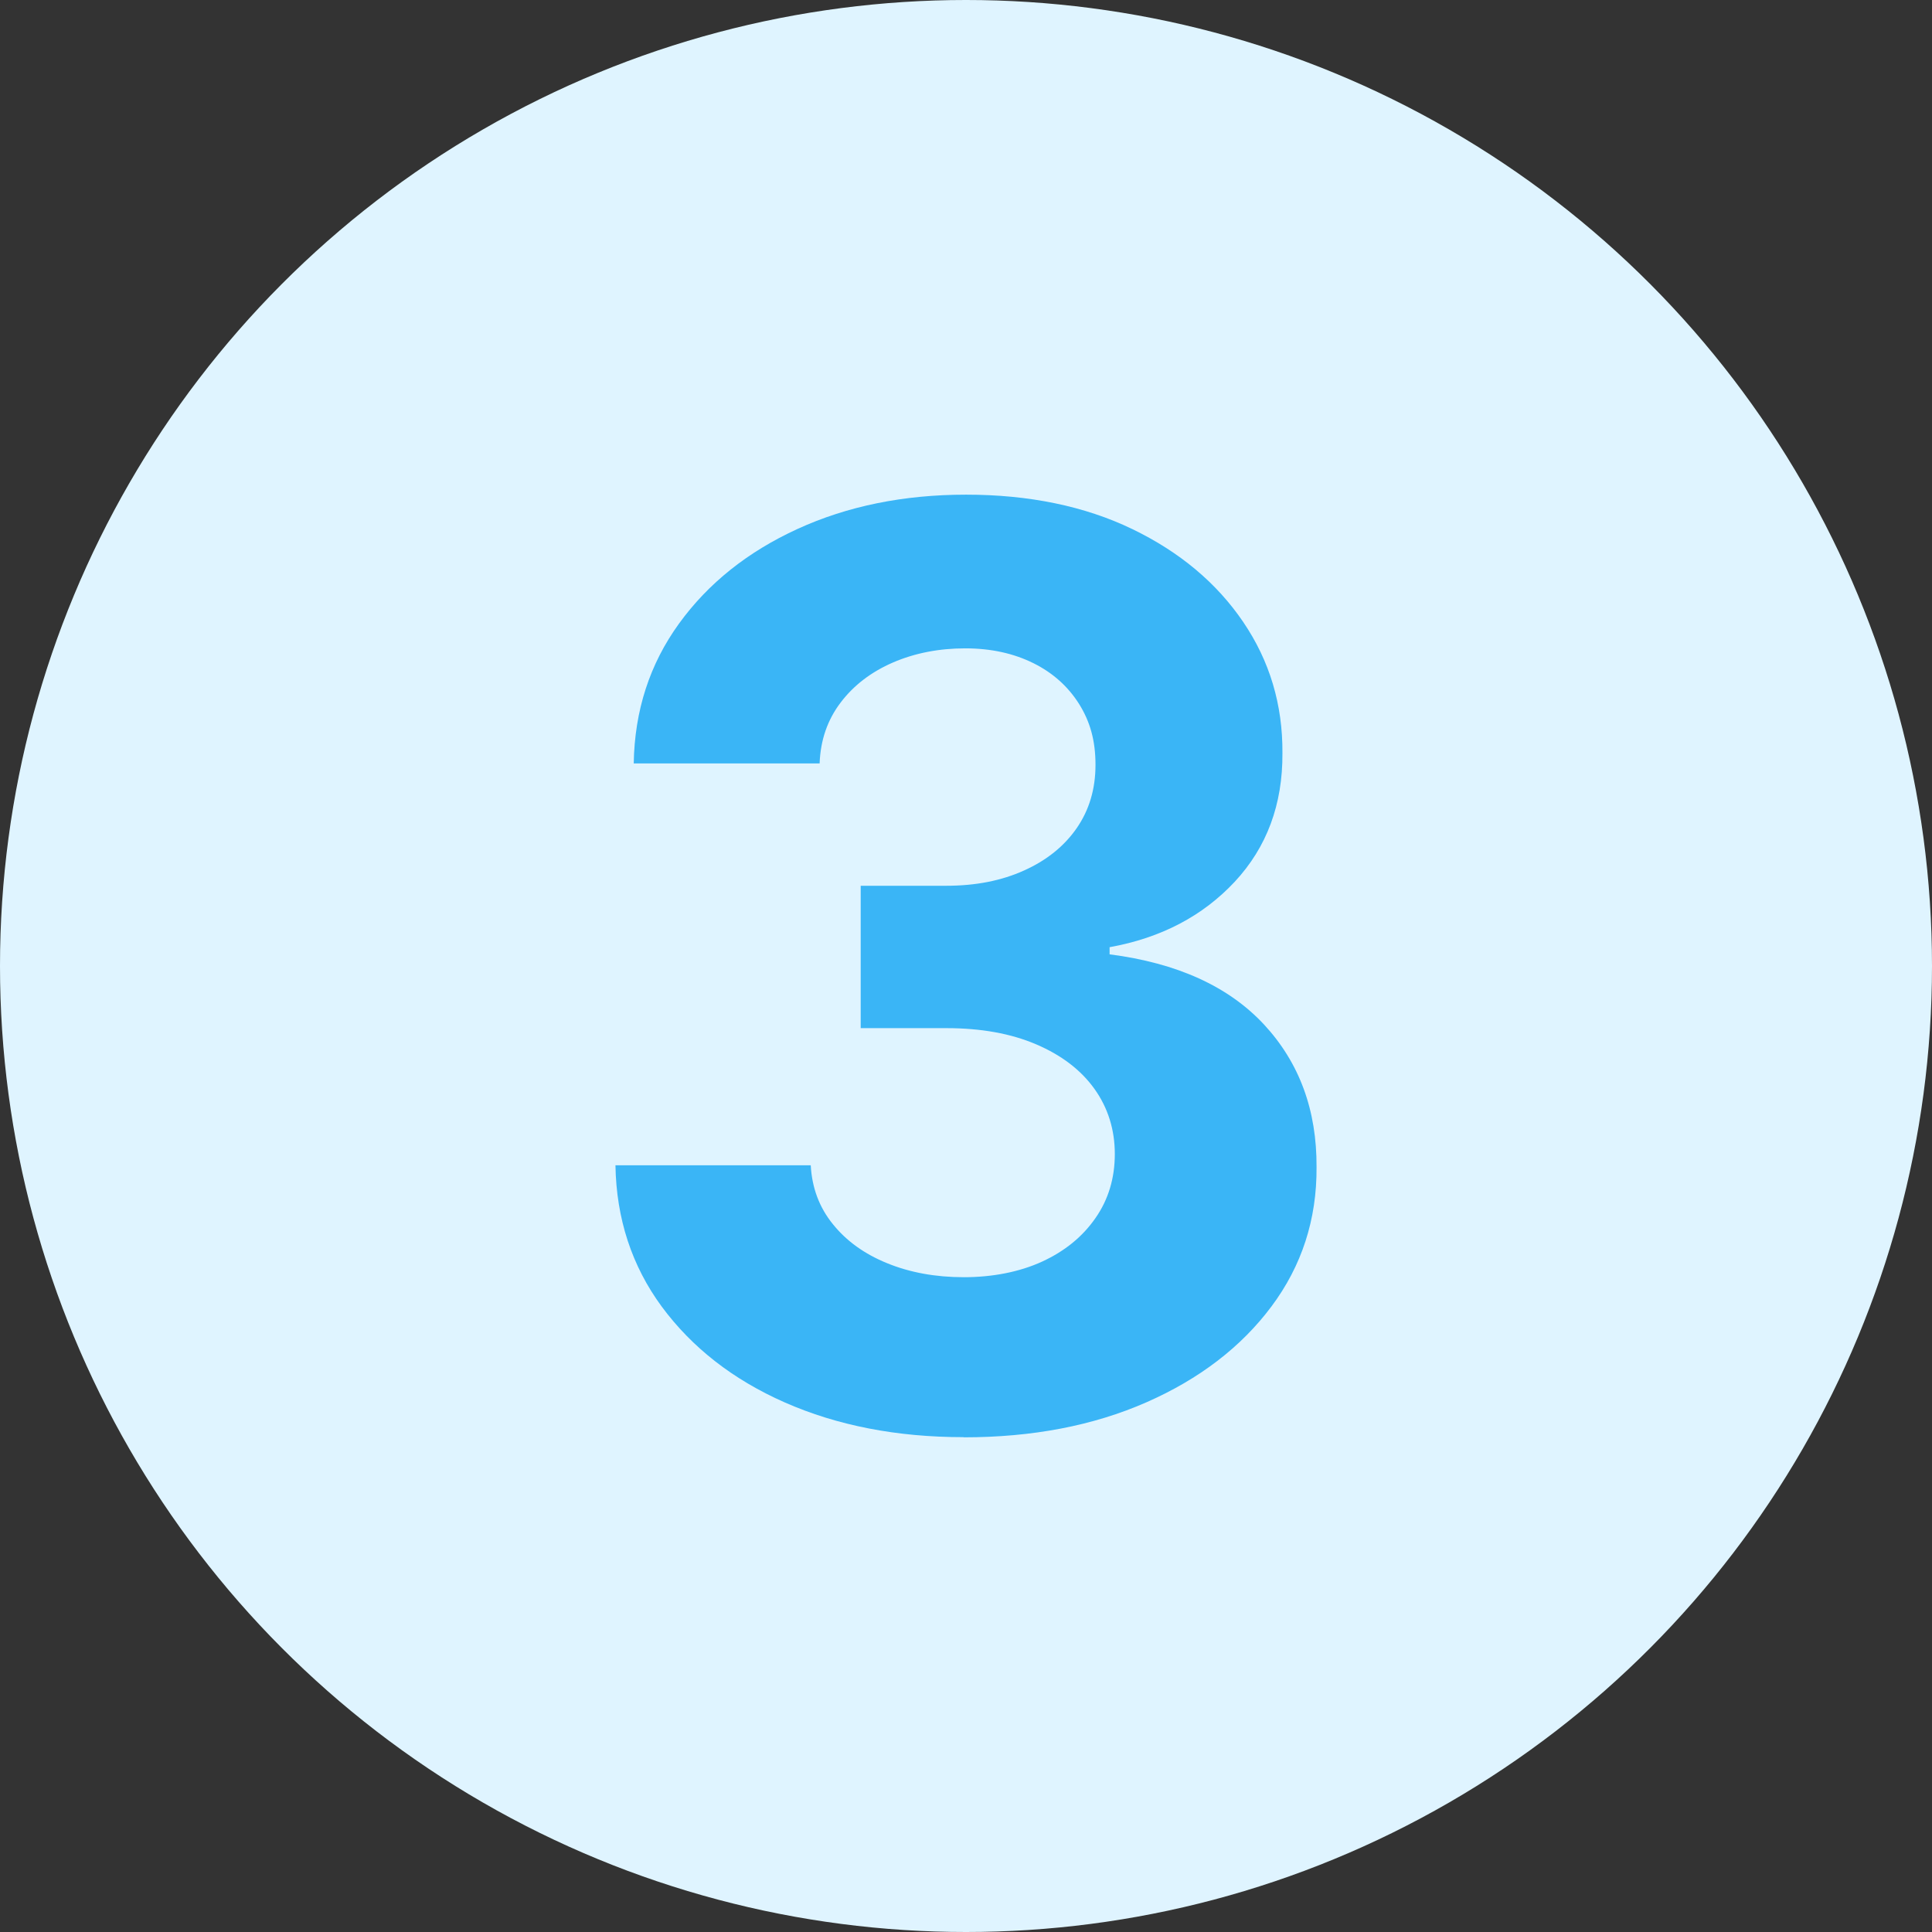 <?xml version="1.0" encoding="UTF-8"?>
<svg id="Calque_2" data-name="Calque 2" xmlns="http://www.w3.org/2000/svg" viewBox="0 0 111 111">
  <rect x="0" y="0" width="111" height="111" fill="#333333" stroke="none"/>
  <defs>
    <style>
      .cls-1 {
        fill: #3ab5f6;
      }

      .cls-2 {
        fill: #dff4ff;
      }
    </style>
  </defs>
  <g id="Calque_1-2" data-name="Calque 1">
    <g>
      <circle class="cls-2" cx="55.5" cy="55.5" r="55.5"/>
      <path class="cls-1" d="m55.36,82.57c-3.84,0-7.26-.67-10.26-1.99s-5.35-3.17-7.08-5.51c-1.72-2.34-2.61-5.05-2.66-8.12h11.22c.07,1.29.49,2.42,1.27,3.38.78.97,1.82,1.72,3.13,2.25,1.3.53,2.77.8,4.4.8s3.2-.3,4.5-.9c1.3-.6,2.32-1.43,3.06-2.5.74-1.06,1.11-2.29,1.11-3.68s-.39-2.65-1.17-3.74c-.78-1.09-1.9-1.94-3.35-2.56-1.45-.62-3.17-.93-5.16-.93h-4.92v-8.18h4.92c1.68,0,3.17-.29,4.47-.88,1.29-.58,2.3-1.39,3.02-2.43.72-1.04,1.08-2.25,1.08-3.64s-.31-2.48-.94-3.49c-.63-1-1.5-1.79-2.63-2.35s-2.43-.85-3.92-.85-2.89.27-4.14.81-2.26,1.31-3.01,2.3c-.76,1-1.16,2.16-1.21,3.5h-10.68c.05-3.04.92-5.71,2.6-8.03,1.68-2.32,3.95-4.13,6.81-5.44,2.86-1.31,6.09-1.97,9.69-1.97s6.82.66,9.55,1.98,4.85,3.1,6.37,5.34,2.27,4.75,2.25,7.53c.02,2.95-.9,5.41-2.74,7.39-1.84,1.97-4.24,3.23-7.19,3.76v.41c3.88.5,6.83,1.84,8.87,4.03,2.03,2.19,3.04,4.92,3.02,8.2.02,3-.85,5.67-2.59,8-1.74,2.33-4.14,4.17-7.19,5.51-3.05,1.34-6.55,2.01-10.5,2.01Z"/>
    </g>
  </g>
</svg>